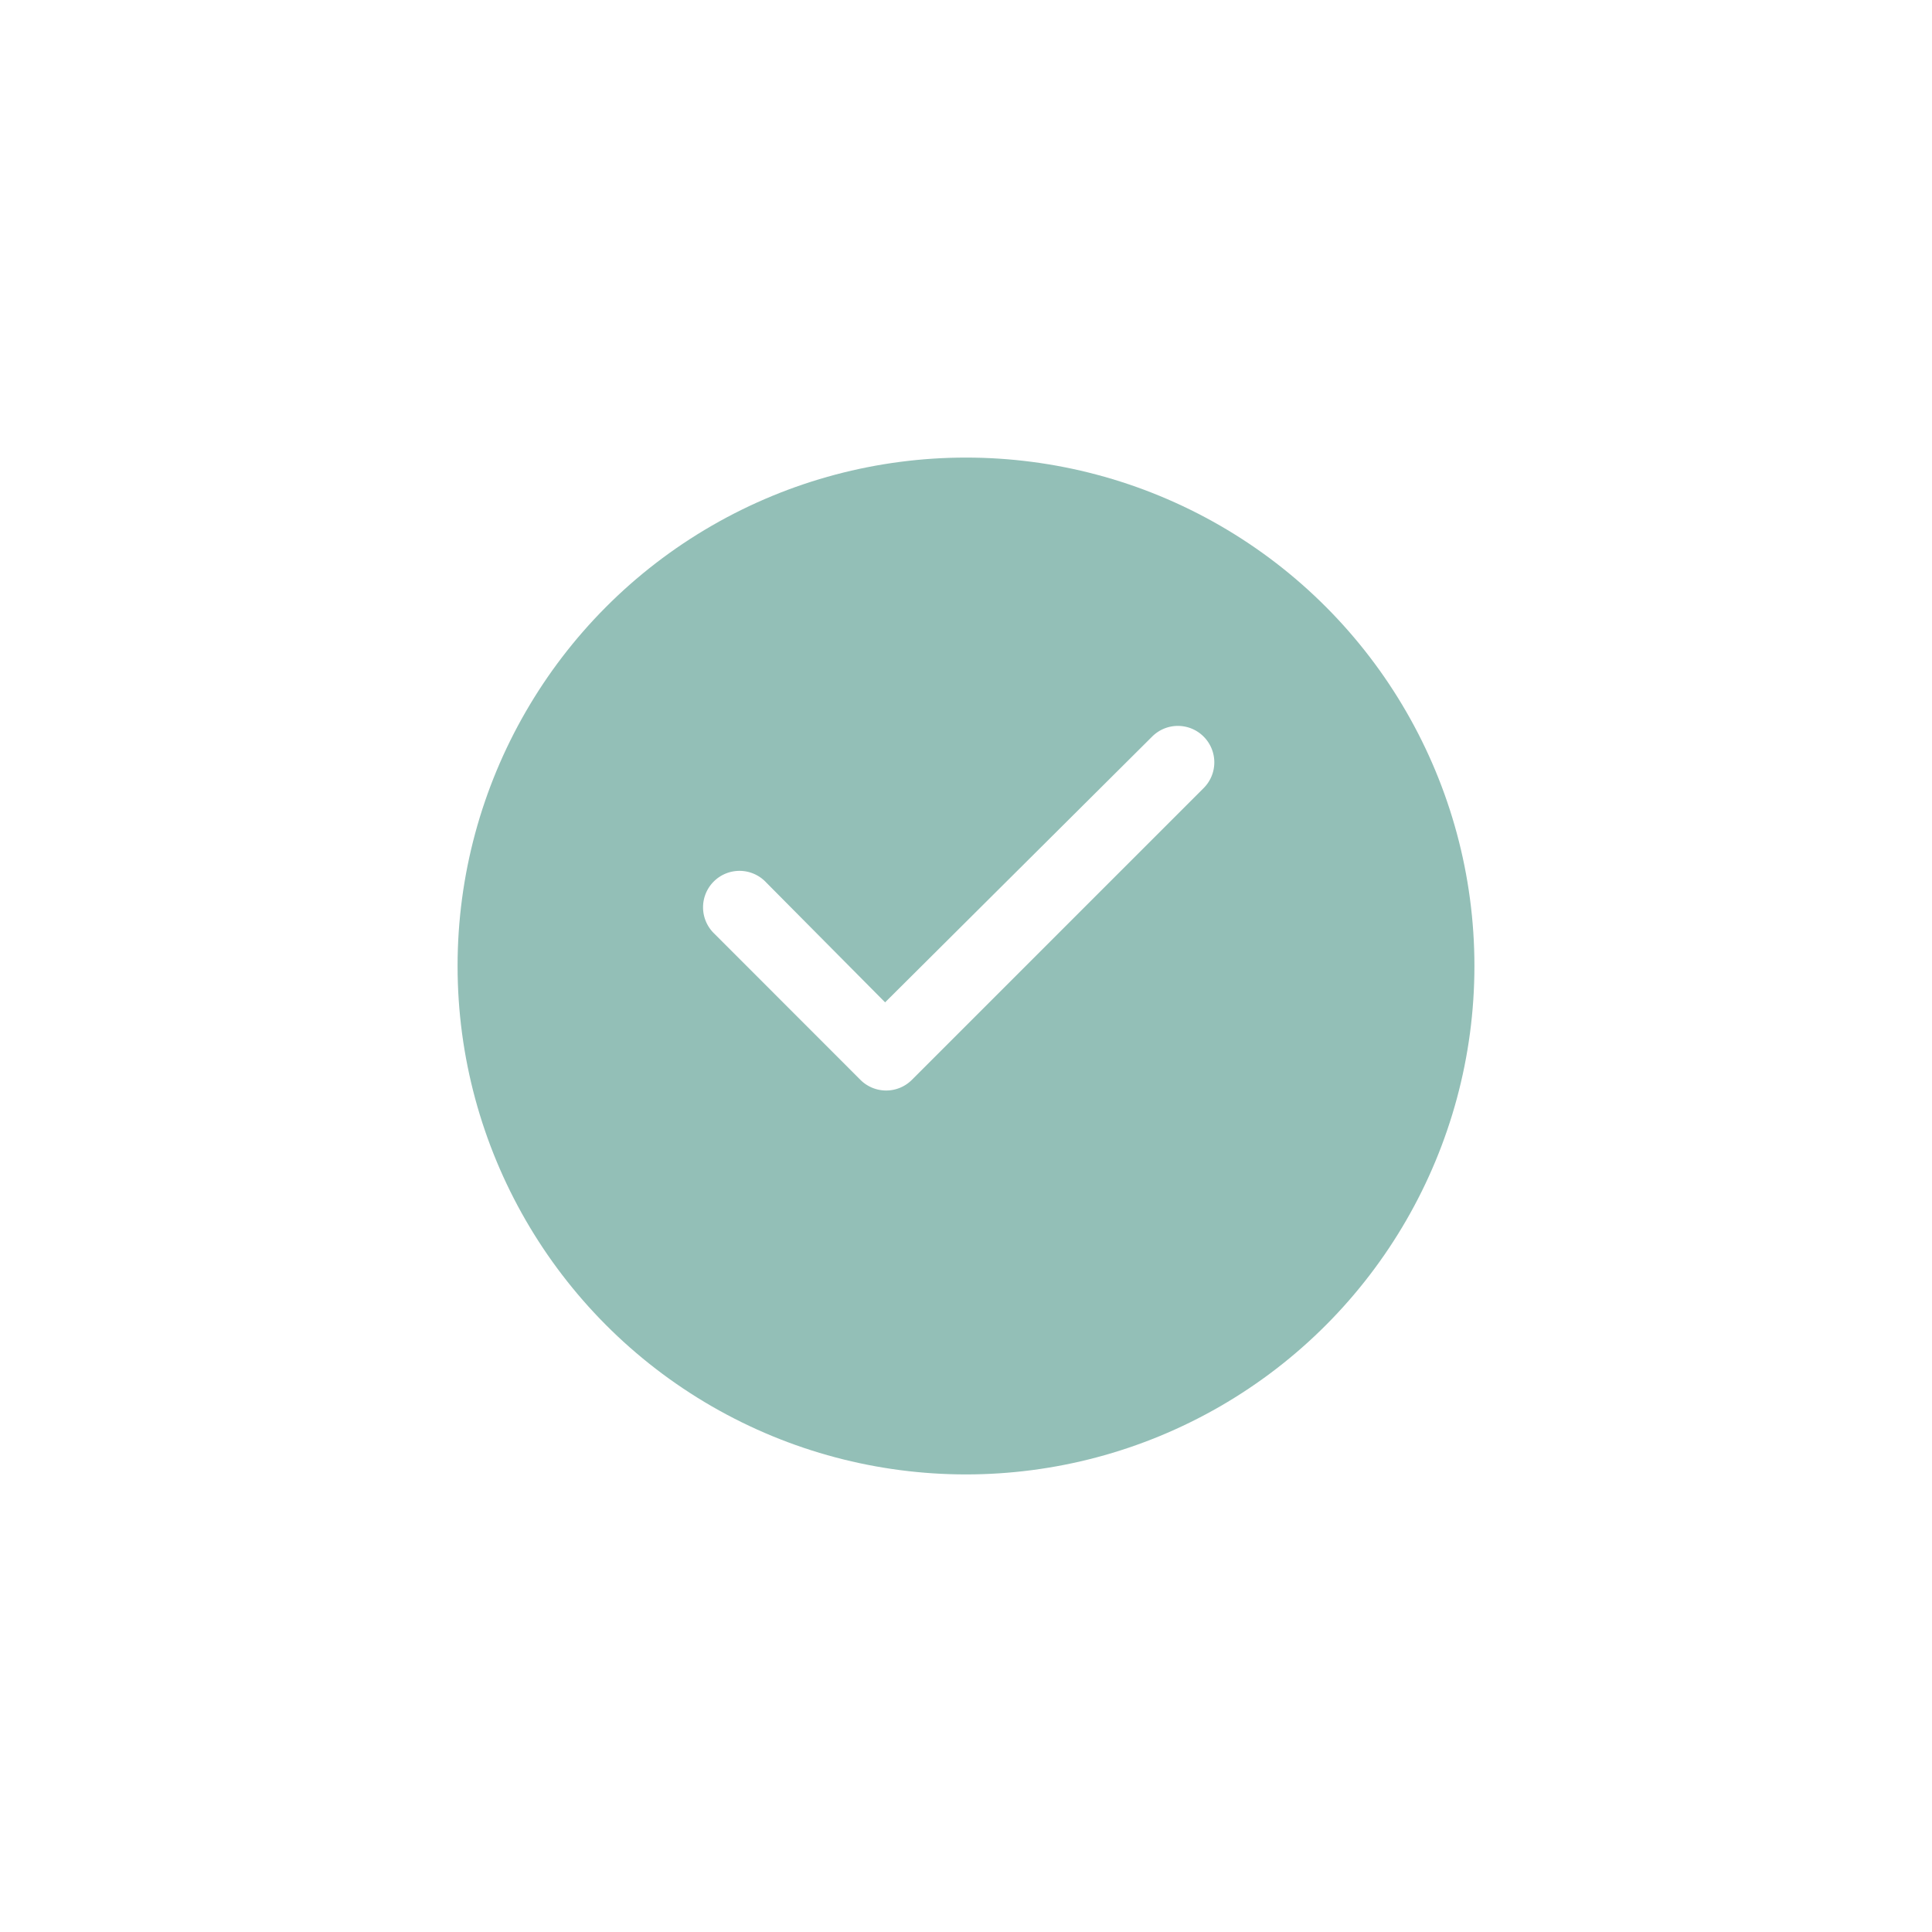 <svg xmlns="http://www.w3.org/2000/svg" xmlns:xlink="http://www.w3.org/1999/xlink" width="38" height="38" viewBox="0 0 38 38">
  <defs>
    <filter id="Ellipse_5" x="0" y="0" width="38" height="38" filterUnits="userSpaceOnUse">
      <feOffset dy="1" input="SourceAlpha"/>
      <feGaussianBlur stdDeviation="3" result="blur"/>
      <feFlood flood-opacity="0.031"/>
      <feComposite operator="in" in2="blur"/>
      <feComposite in="SourceGraphic"/>
    </filter>
  </defs>
  <g id="CHECK_bleu" data-name="CHECK bleu" transform="translate(-331 -666)">
    <g transform="matrix(1, 0, 0, 1, 331, 666)" filter="url(#Ellipse_5)">
      <circle id="Ellipse_5-2" data-name="Ellipse 5" cx="10" cy="10" r="10" transform="translate(9 8)" fill="#93bfb7"/>
    </g>
    <path id="check-solid_1_" data-name="check-solid (1)" d="M9.83,96.22a.716.716,0,0,1,0,1.013l-5.738,5.738a.716.716,0,0,1-1.013,0L.21,100.1a.717.717,0,1,1,1.014-1.013l2.341,2.36L8.817,96.22a.715.715,0,0,1,1.013,0Z" transform="translate(344.844 584.268)" fill="#fff"/>
  </g>
</svg>
